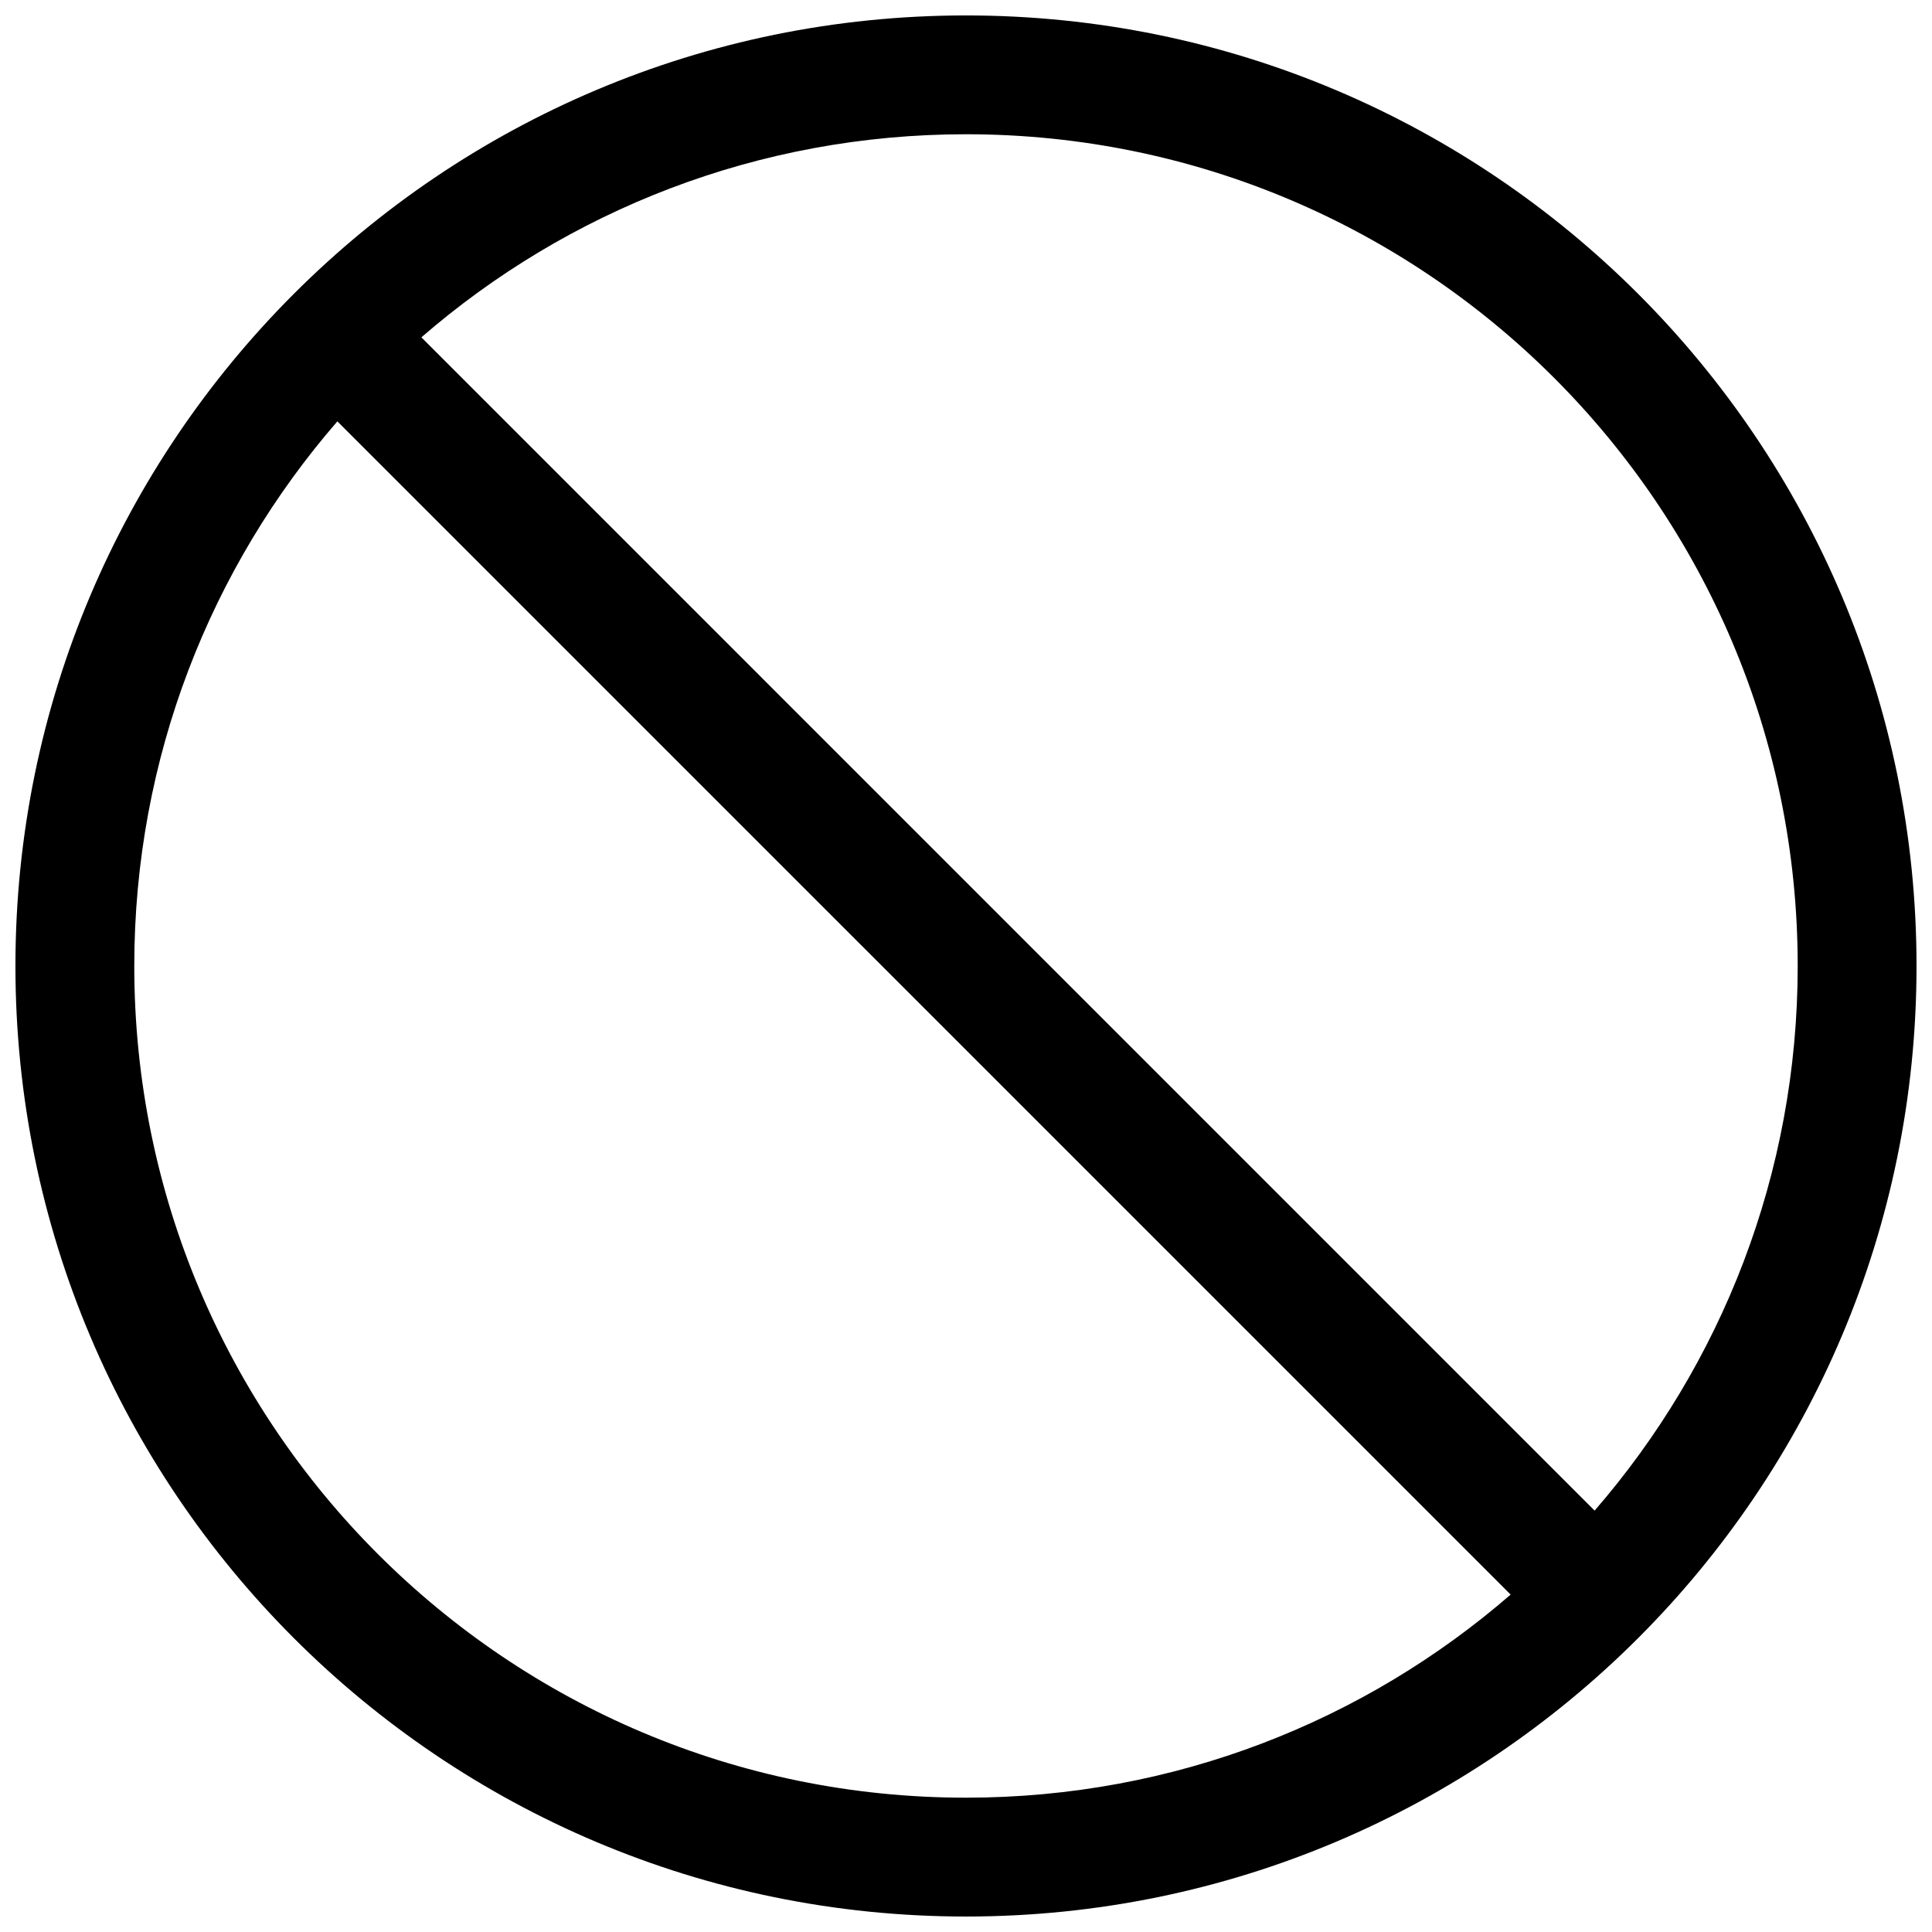 <?xml version="1.0" encoding="UTF-8"?>
<!-- Uploaded to: ICON Repo, www.svgrepo.com, Generator: ICON Repo Mixer Tools -->
<svg width="800px" height="800px" version="1.1" viewBox="144 144 512 512" xmlns="http://www.w3.org/2000/svg">
 <defs>
  <clipPath id="a">
   <path d="m148.09 148.09h503.81v503.81h-503.81z"/>
  </clipPath>
 </defs>
 <g clip-path="url(#a)">
  <path d="m400 148.09c-139.12 0-251.91 112.78-251.91 251.91 0 139.12 112.78 251.9 251.91 251.9 139.12 0 251.9-112.78 251.9-251.9 0-139.12-112.78-251.91-251.9-251.91zm-144.33 85.309c38.672-33.527 89.129-53.82 144.33-53.82 121.73 0 220.41 98.684 220.41 220.42 0 55.199-20.289 105.66-53.82 144.33zm-22.266 22.266c-33.531 38.672-53.82 89.129-53.82 144.33 0 121.73 98.684 220.41 220.42 220.41 55.199 0 105.66-20.289 144.33-53.82z" fill-rule="evenodd"/>
 </g>
</svg>